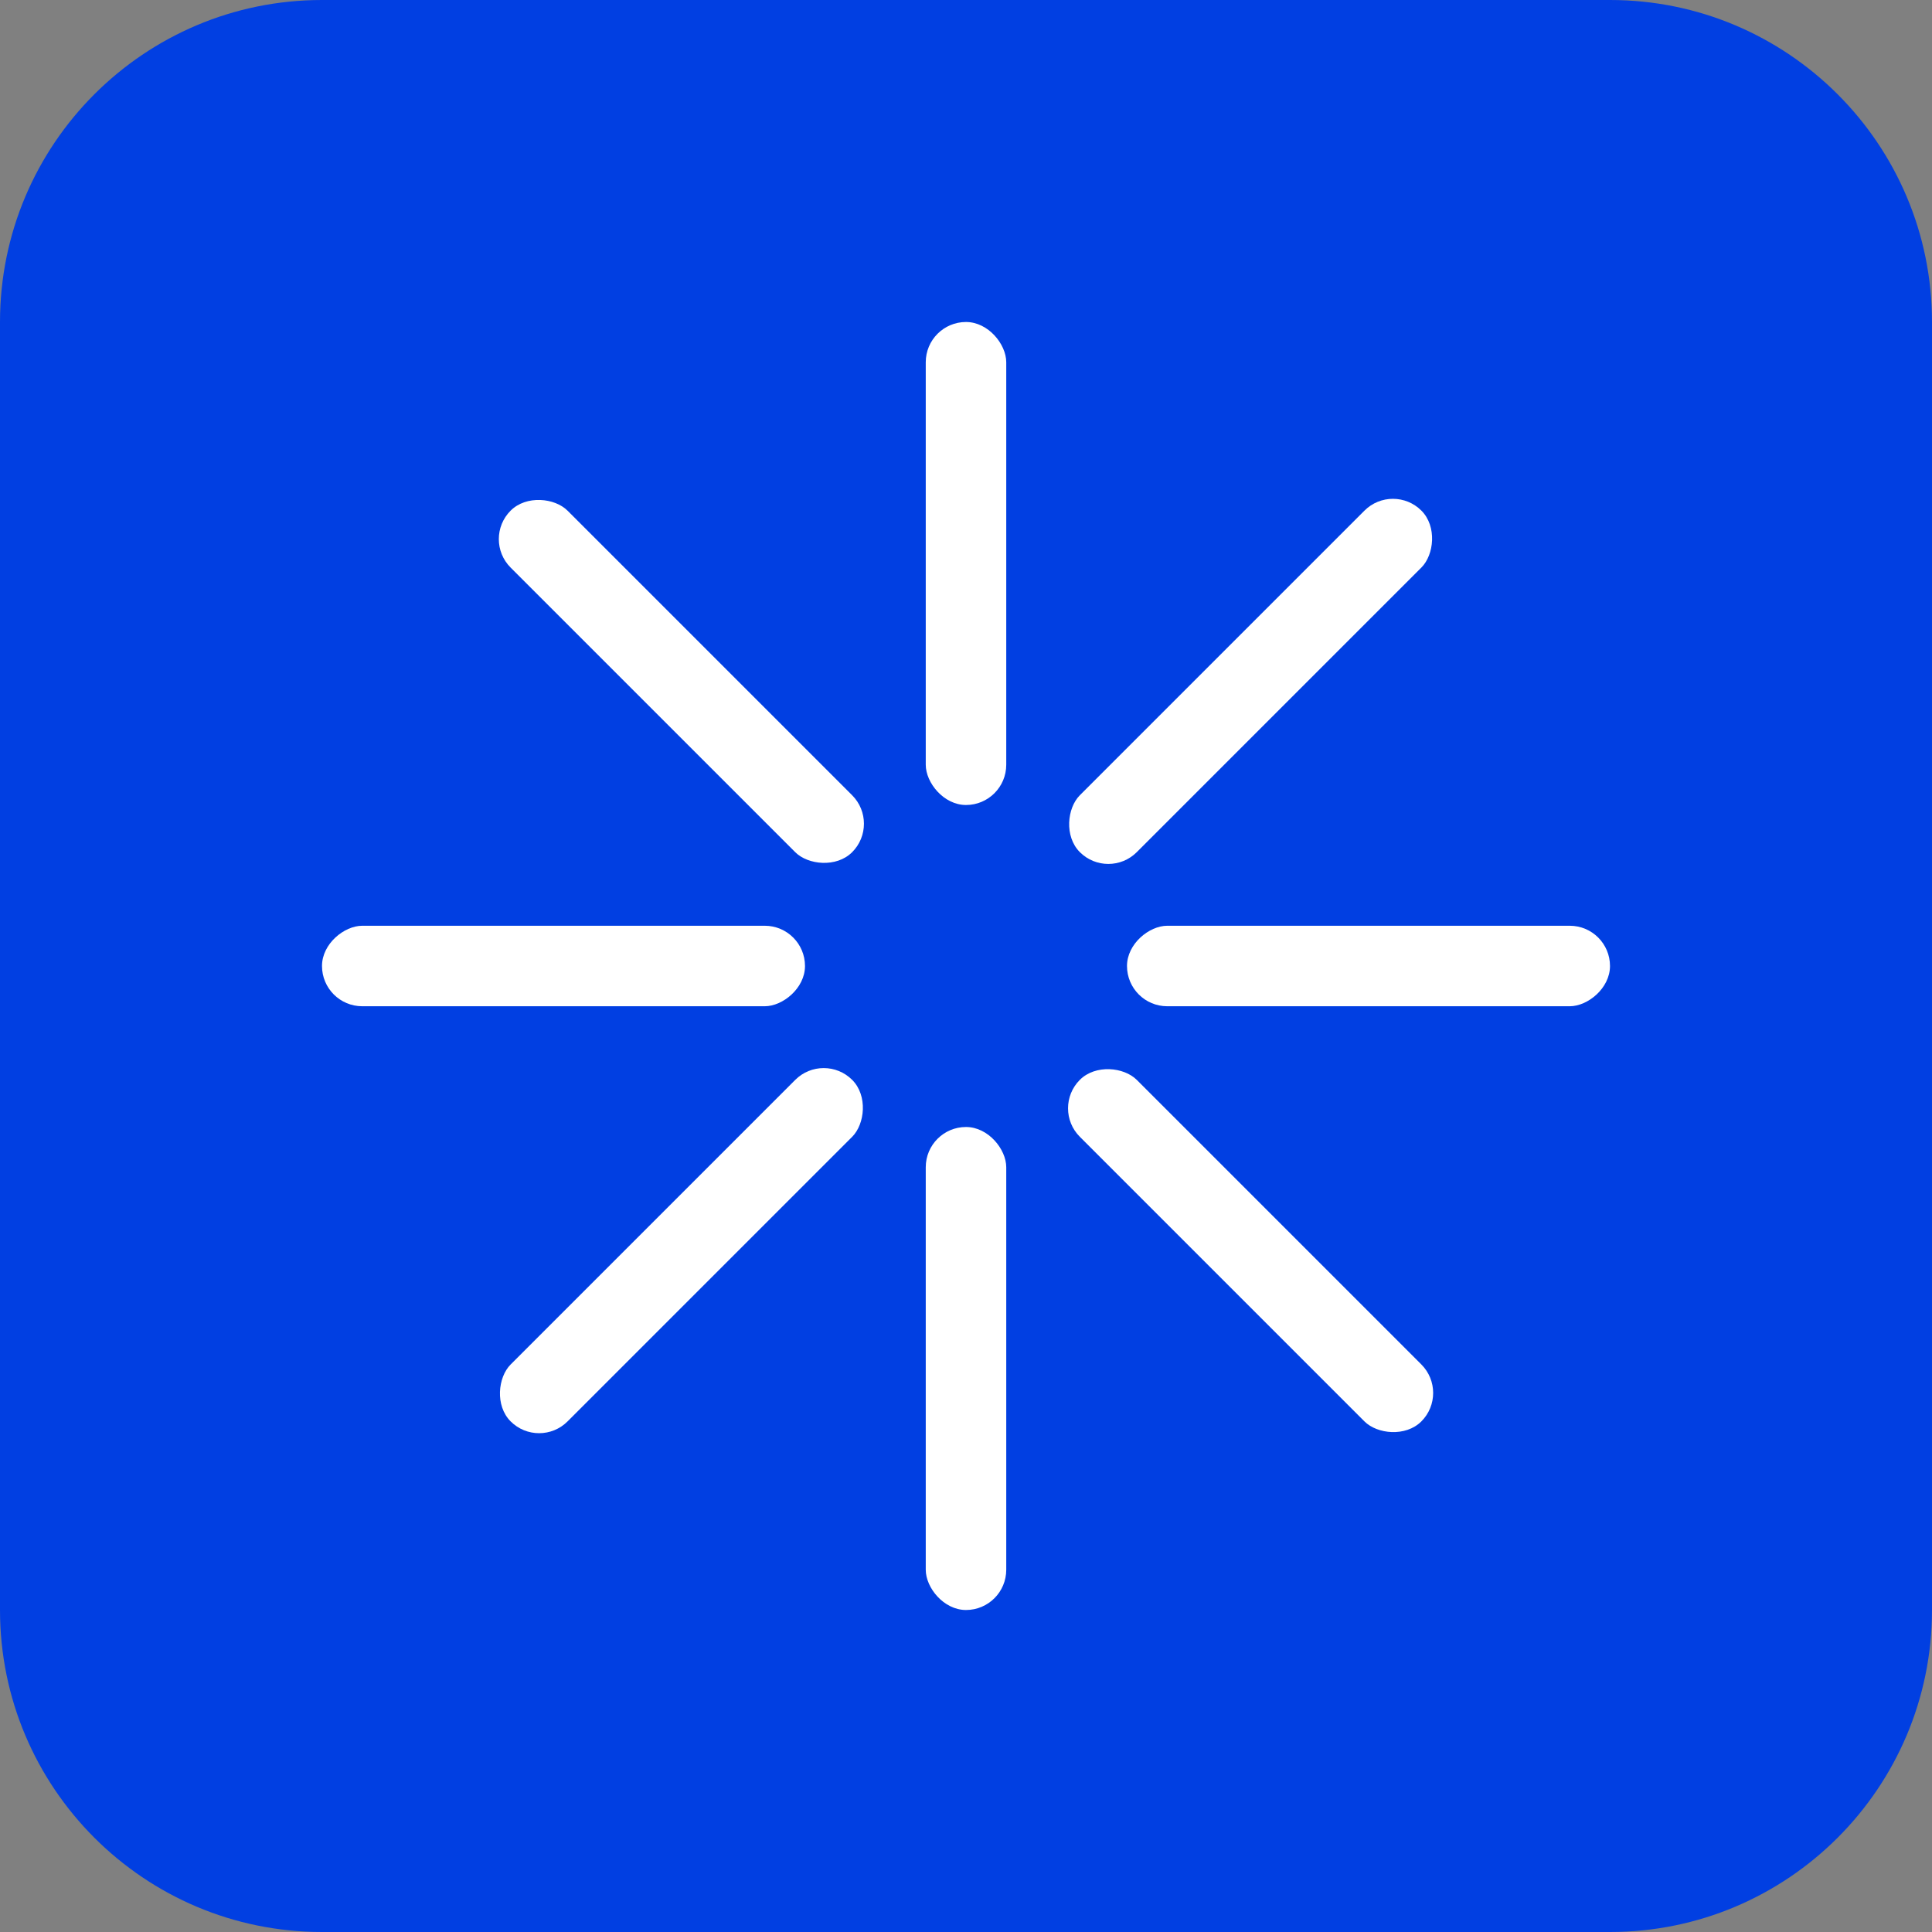 <svg width="48" height="48" viewBox="0 0 48 48" fill="none" xmlns="http://www.w3.org/2000/svg">
<rect x="0" y="0" width="48" height="48" fill="#808080" stroke="none"/>
<path d="M0 8C0 3.582 3.582 0 8 0H40C44.418 0 48 3.582 48 8V40C48 44.418 44.418 48 40 48H8C3.582 48 0 44.418 0 40V8Z" fill="#013FE2"/>
<rect x="23" y="8" width="2" height="12" rx="1" fill="white"/>
<rect x="23" y="28" width="2" height="12" rx="1" fill="white"/>
<rect x="34.607" y="11.979" width="2" height="12" rx="1" transform="rotate(45 34.607 11.979)" fill="white"/>
<rect x="20.465" y="26.122" width="2" height="12" rx="1" transform="rotate(45 20.465 26.122)" fill="white"/>
<rect x="28" y="25" width="2" height="12" rx="1" transform="rotate(-90 28 25)" fill="white"/>
<rect x="8" y="25" width="2" height="12" rx="1" transform="rotate(-90 8 25)" fill="white"/>
<rect x="26.121" y="27.536" width="2" height="12" rx="1" transform="rotate(-45 26.121 27.536)" fill="white"/>
<rect x="11.979" y="13.394" width="2" height="12" rx="1" transform="rotate(-45 11.979 13.394)" fill="white"/>
</svg>
